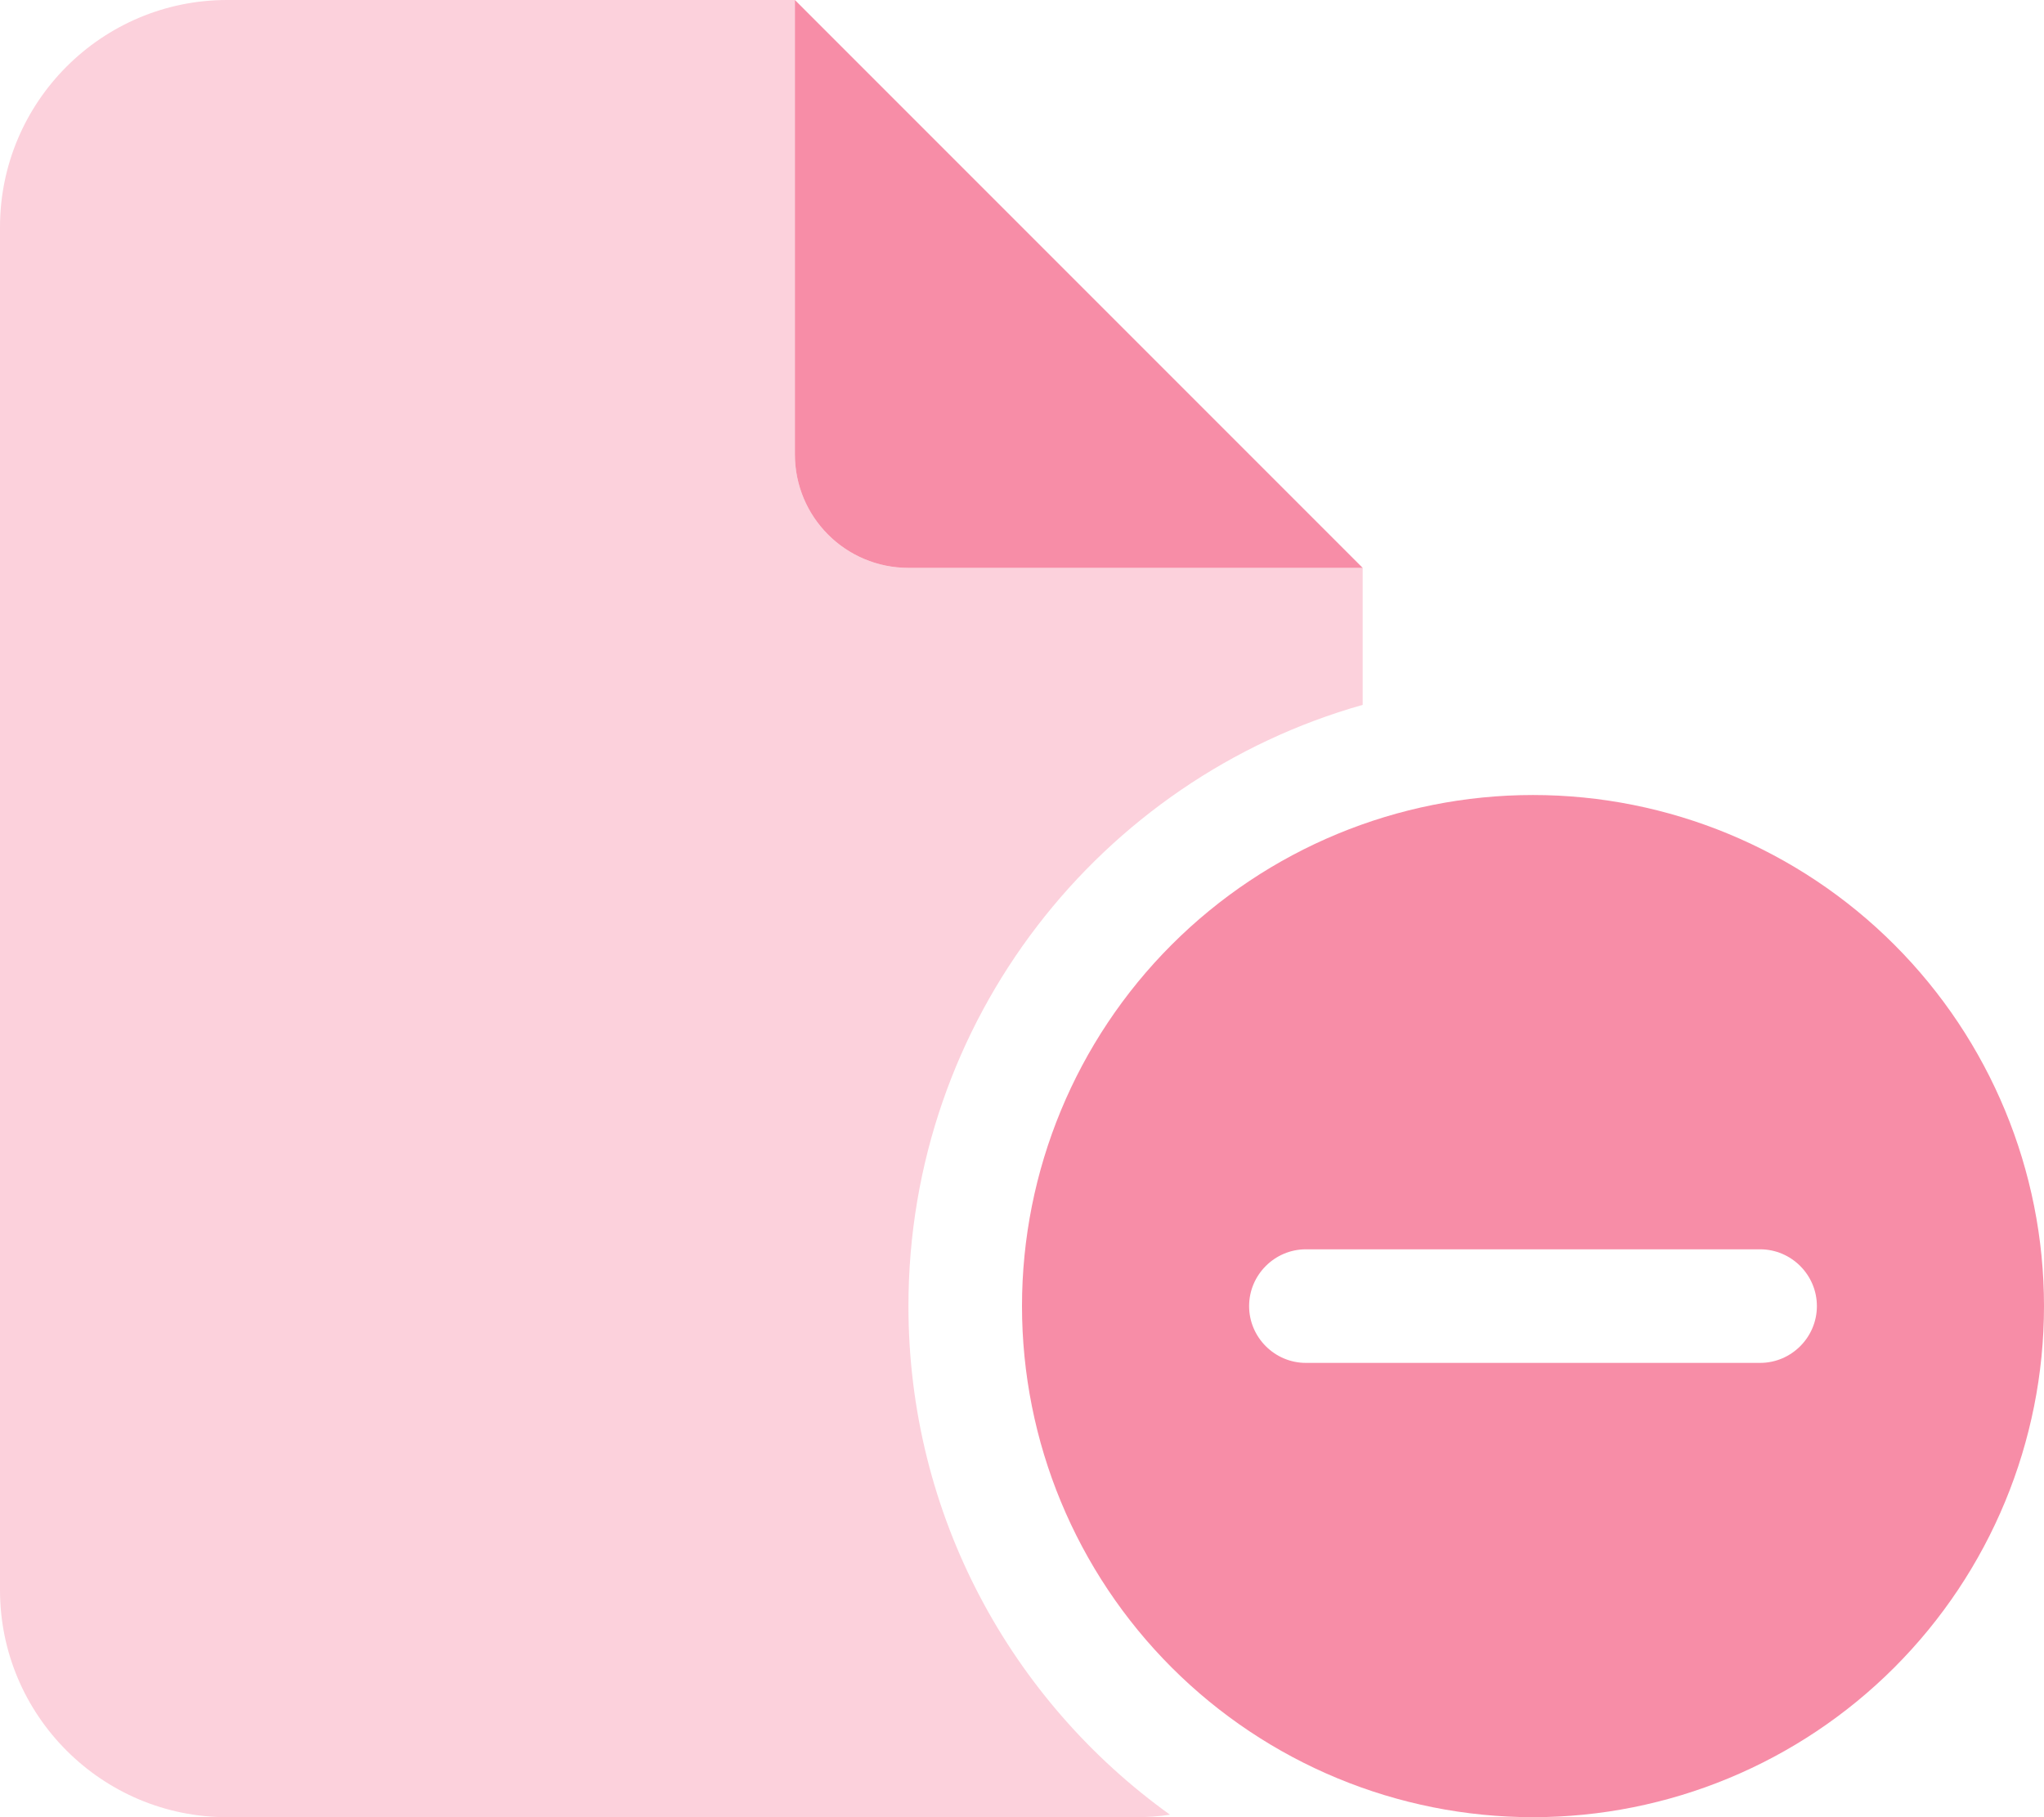 <svg width="576" height="512" viewBox="0 0 576 512" fill="none" xmlns="http://www.w3.org/2000/svg">
<g clip-path="url(#clip0_723_495)">
<path d="M0 64C0 28.7 28.7 0 64 0H224V128C224 145.7 238.3 160 256 160H384V198.6C310.1 219.5 256 287.4 256 368C256 427.1 285.1 479.3 329.7 511.3C326.5 511.8 323.3 512 320 512H64C28.7 512 0 483.3 0 448V64Z" fill="#FCD1DC"/>
<path d="M384 160H256C238.3 160 224 145.7 224 128V0L384 160ZM288 368C288 329.809 303.171 293.182 330.177 266.177C357.182 239.171 393.809 224 432 224C470.191 224 506.818 239.171 533.823 266.177C560.829 293.182 576 329.809 576 368C576 406.191 560.829 442.818 533.823 469.823C506.818 496.829 470.191 512 432 512C393.809 512 357.182 496.829 330.177 469.823C303.171 442.818 288 406.191 288 368ZM512 368C512 359.2 504.8 352 496 352H368C359.2 352 352 359.2 352 368C352 376.8 359.2 384 368 384H496C504.8 384 512 376.8 512 368Z" fill="#F78DA7"/>
</g>
<defs>
<clipPath id="clip0_723_495">
<rect width="576" height="512" fill="white"/>
</clipPath>
</defs>
</svg>
